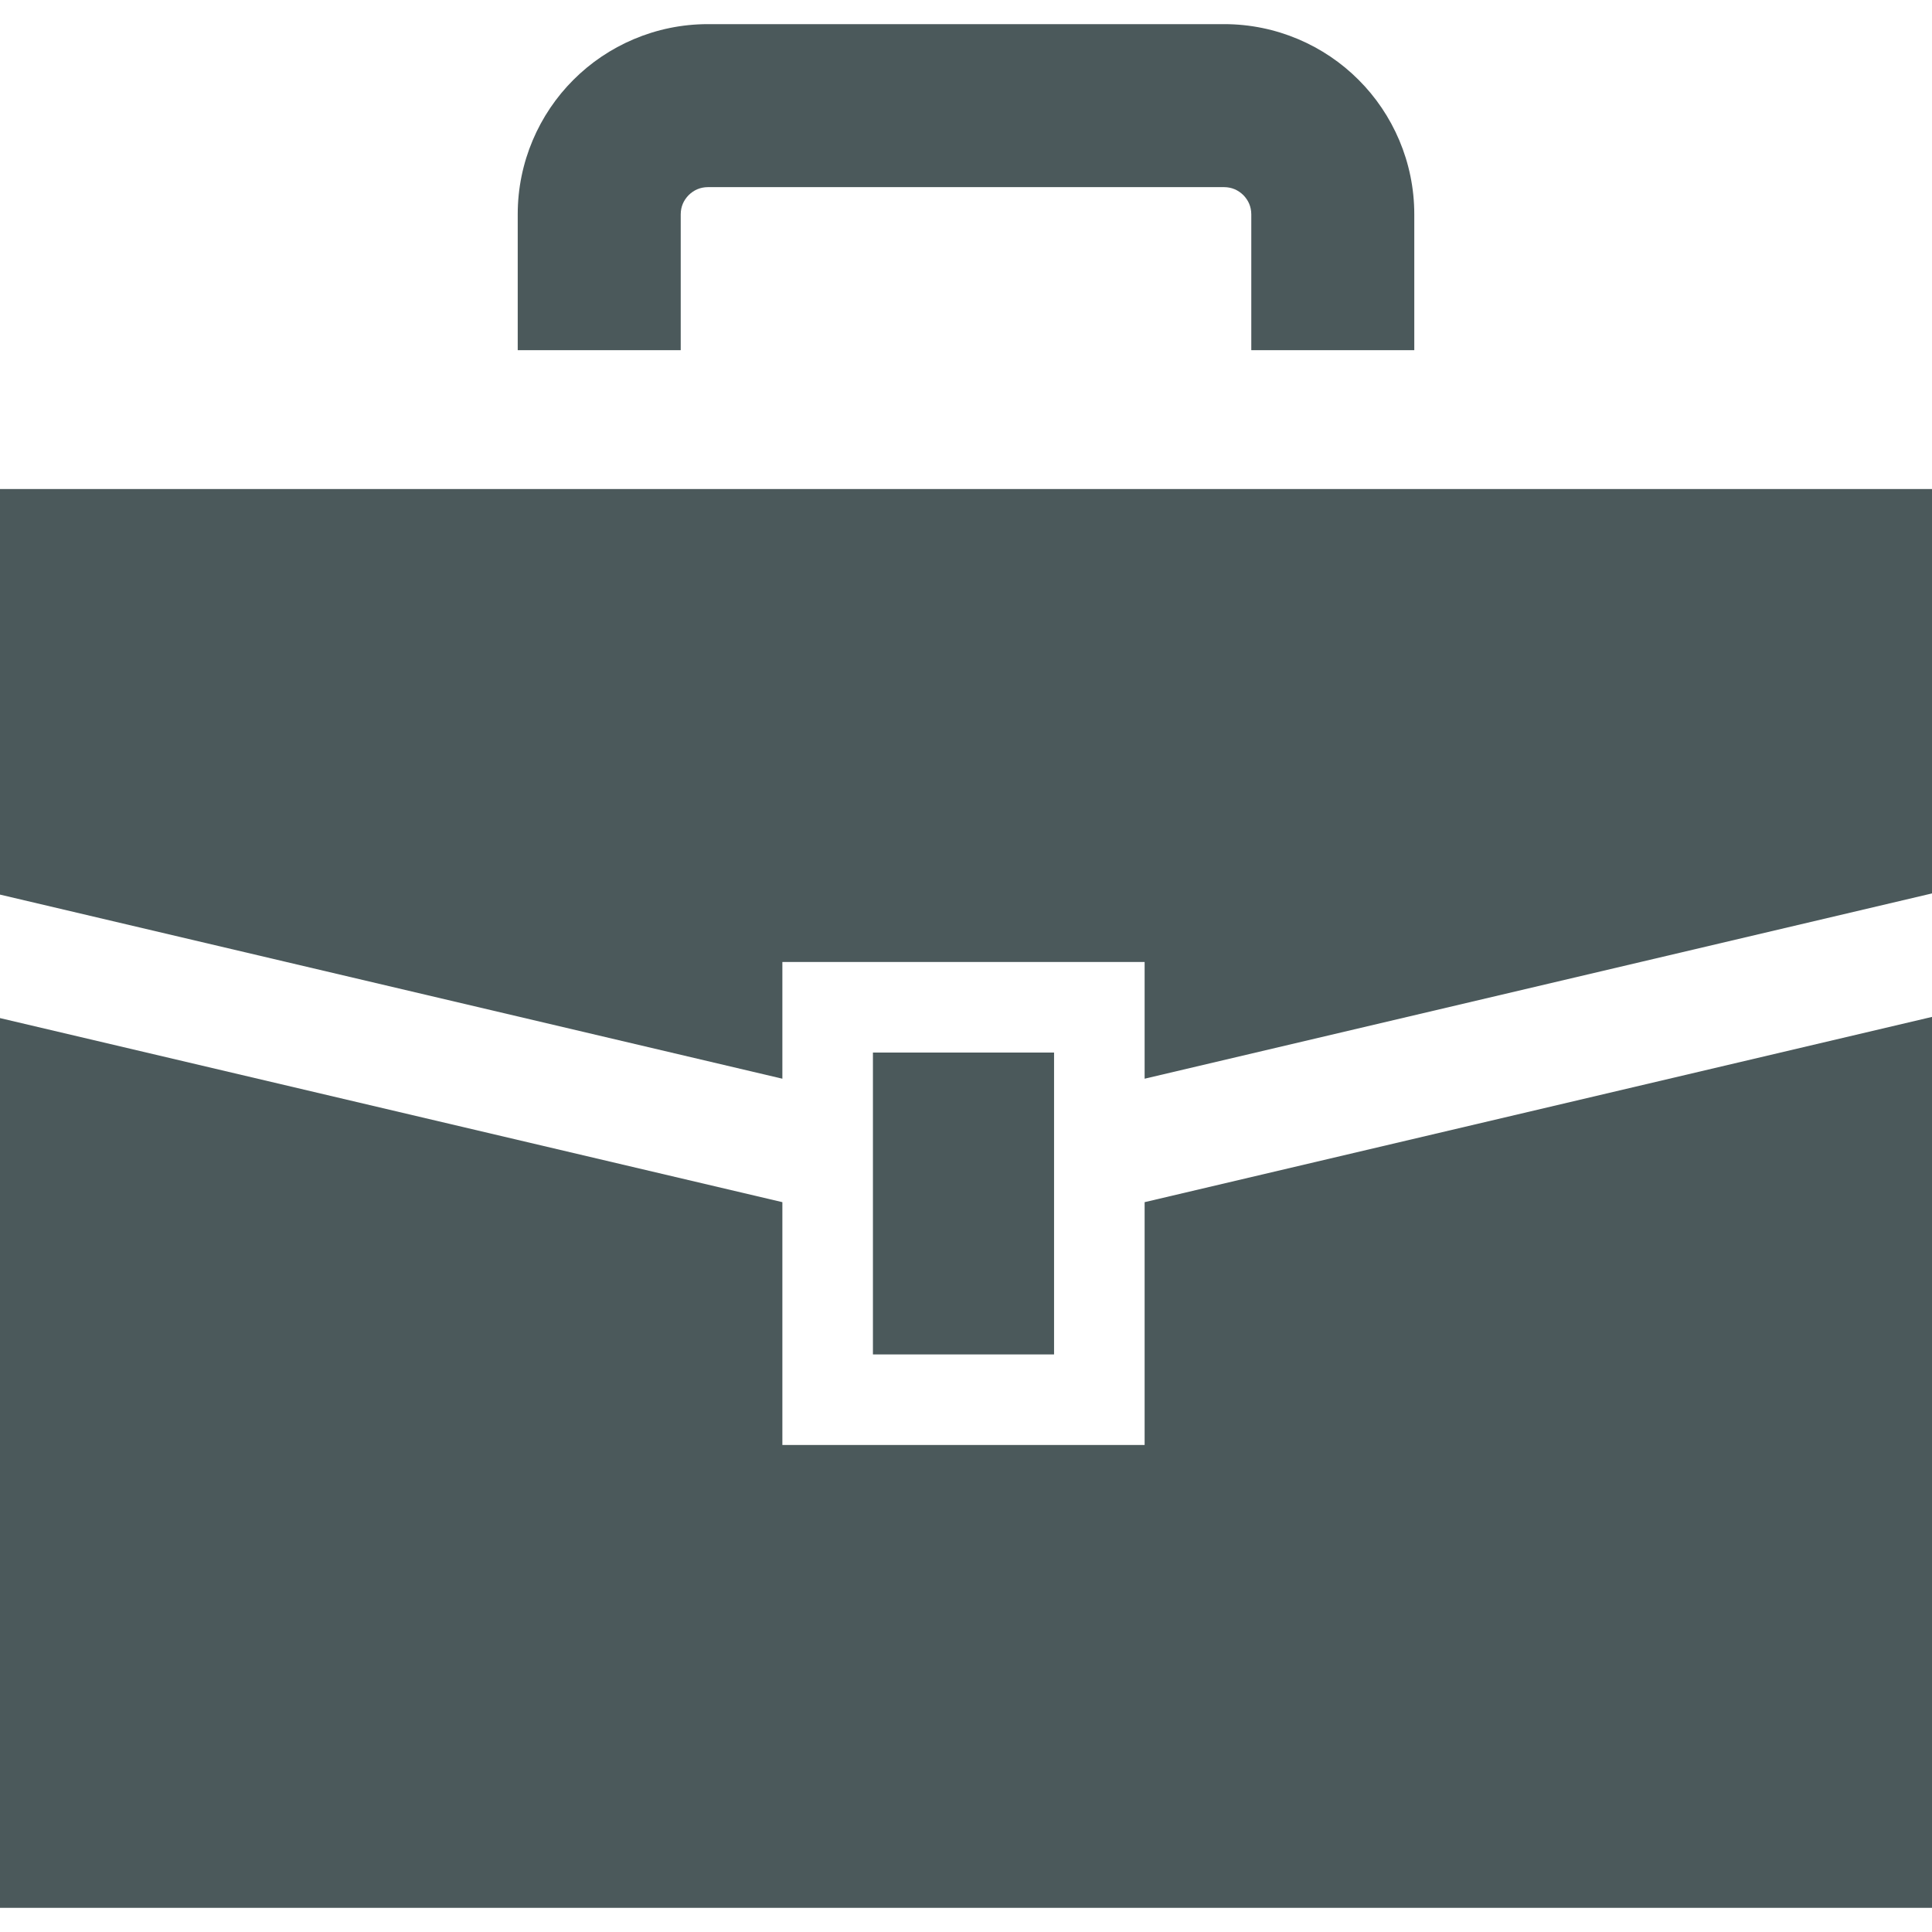 <!--?xml version="1.0" encoding="utf-8"?-->
<!-- Generator: Adobe Illustrator 18.1.1, SVG Export Plug-In . SVG Version: 6.00 Build 0)  -->

<svg version="1.1" id="_x32_" xmlns="http://www.w3.org/2000/svg" xmlns:xlink="http://www.w3.org/1999/xlink" x="0px" y="0px" viewBox="0 0 512 512" style="width: 256px; height: 256px; opacity: 1;" xml:space="preserve">
<style type="text/css">
	.st0{fill:#4B505B;}
</style>
<g>
	<polygon class="st0" points="0,129.602 0,237.078 207.336,285.867 207.336,254.938 303.336,254.938 303.336,285.867 512,236.766 
		512,129.602 	" style="fill: rgb(75, 89, 91);"></polygon>
	<polygon class="st0" points="303.336,382.938 207.336,382.938 207.336,318.586 0,269.805 0,505.602 512,505.602 512,269.492 
		303.336,318.586 	" style="fill: rgb(75, 89, 91);"></polygon>
	<rect x="231.336" y="278.938" class="st0" width="48" height="80" style="fill: rgb(75, 89, 91);"></rect>
	<path class="st0" d="M180.398,56.805c0.008-2.062,0.774-3.726,2.11-5.102c1.375-1.336,3.039-2.094,5.094-2.11h136.797
		c2.054,0.016,3.719,0.774,5.094,2.11c1.336,1.375,2.094,3.039,2.11,5.102v36h43.195v-36c0.008-13.851-5.672-26.586-14.766-35.649
		c-9.046-9.078-21.781-14.766-35.633-14.758H187.602c-13.851-0.008-26.586,5.68-35.641,14.758
		c-9.086,9.063-14.774,21.798-14.758,35.649v36h43.195V56.805z" style="fill: rgb(75, 89, 91);"></path>
</g>
</svg>
